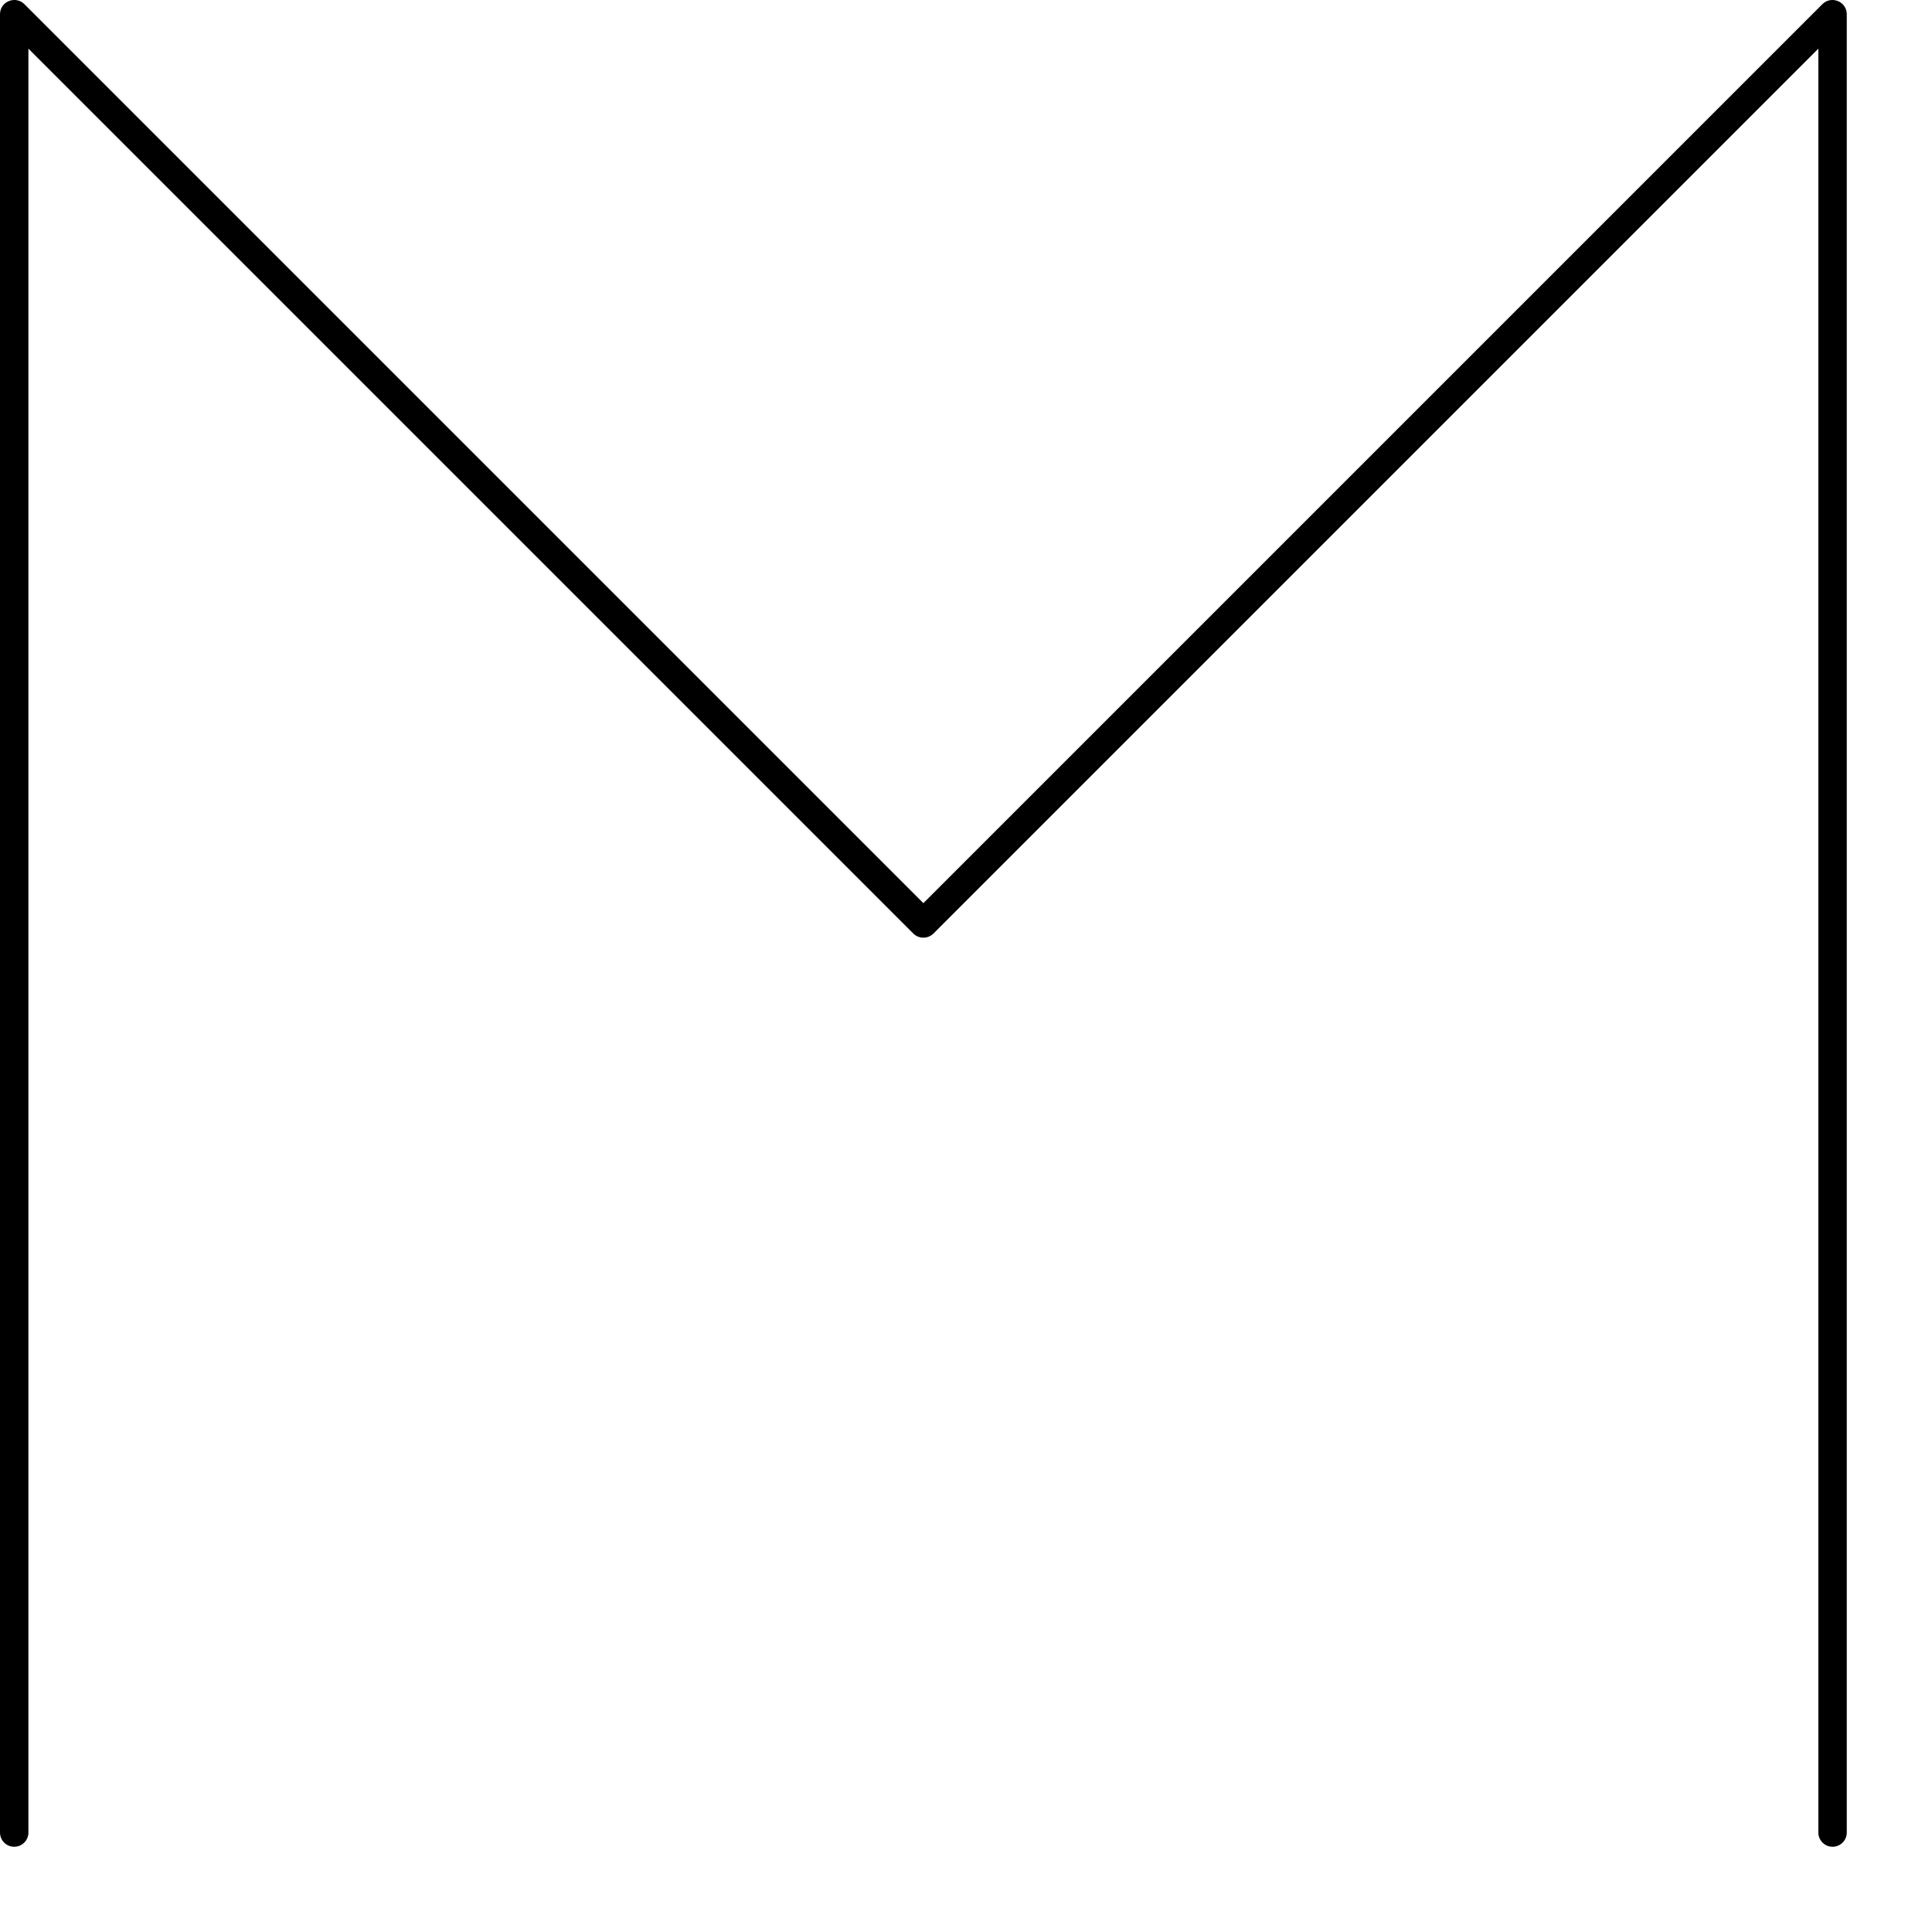 <?xml version="1.0" encoding="utf-8"?>
<svg xmlns="http://www.w3.org/2000/svg" fill="none" height="100%" overflow="visible" preserveAspectRatio="none" style="display: block;" viewBox="0 0 17 17" width="100%">
<path d="M16 16.125V0.428L8.214 8.214C8.165 8.263 8.085 8.263 8.036 8.214L0.25 0.428V16.125C0.25 16.194 0.194 16.25 0.125 16.25C0.056 16.25 0 16.194 0 16.125V0.125C0 0.074 0.03 0.029 0.077 0.01C0.124 -0.01 0.178 0 0.214 0.036L8.125 7.947L16.036 0.036C16.072 0 16.126 -0.01 16.173 0.01C16.22 0.029 16.25 0.074 16.25 0.125V16.125C16.25 16.194 16.194 16.25 16.125 16.25C16.056 16.25 16 16.194 16 16.125Z" fill="black" id="Rectangle 1426 (Stroke)"/>
</svg>